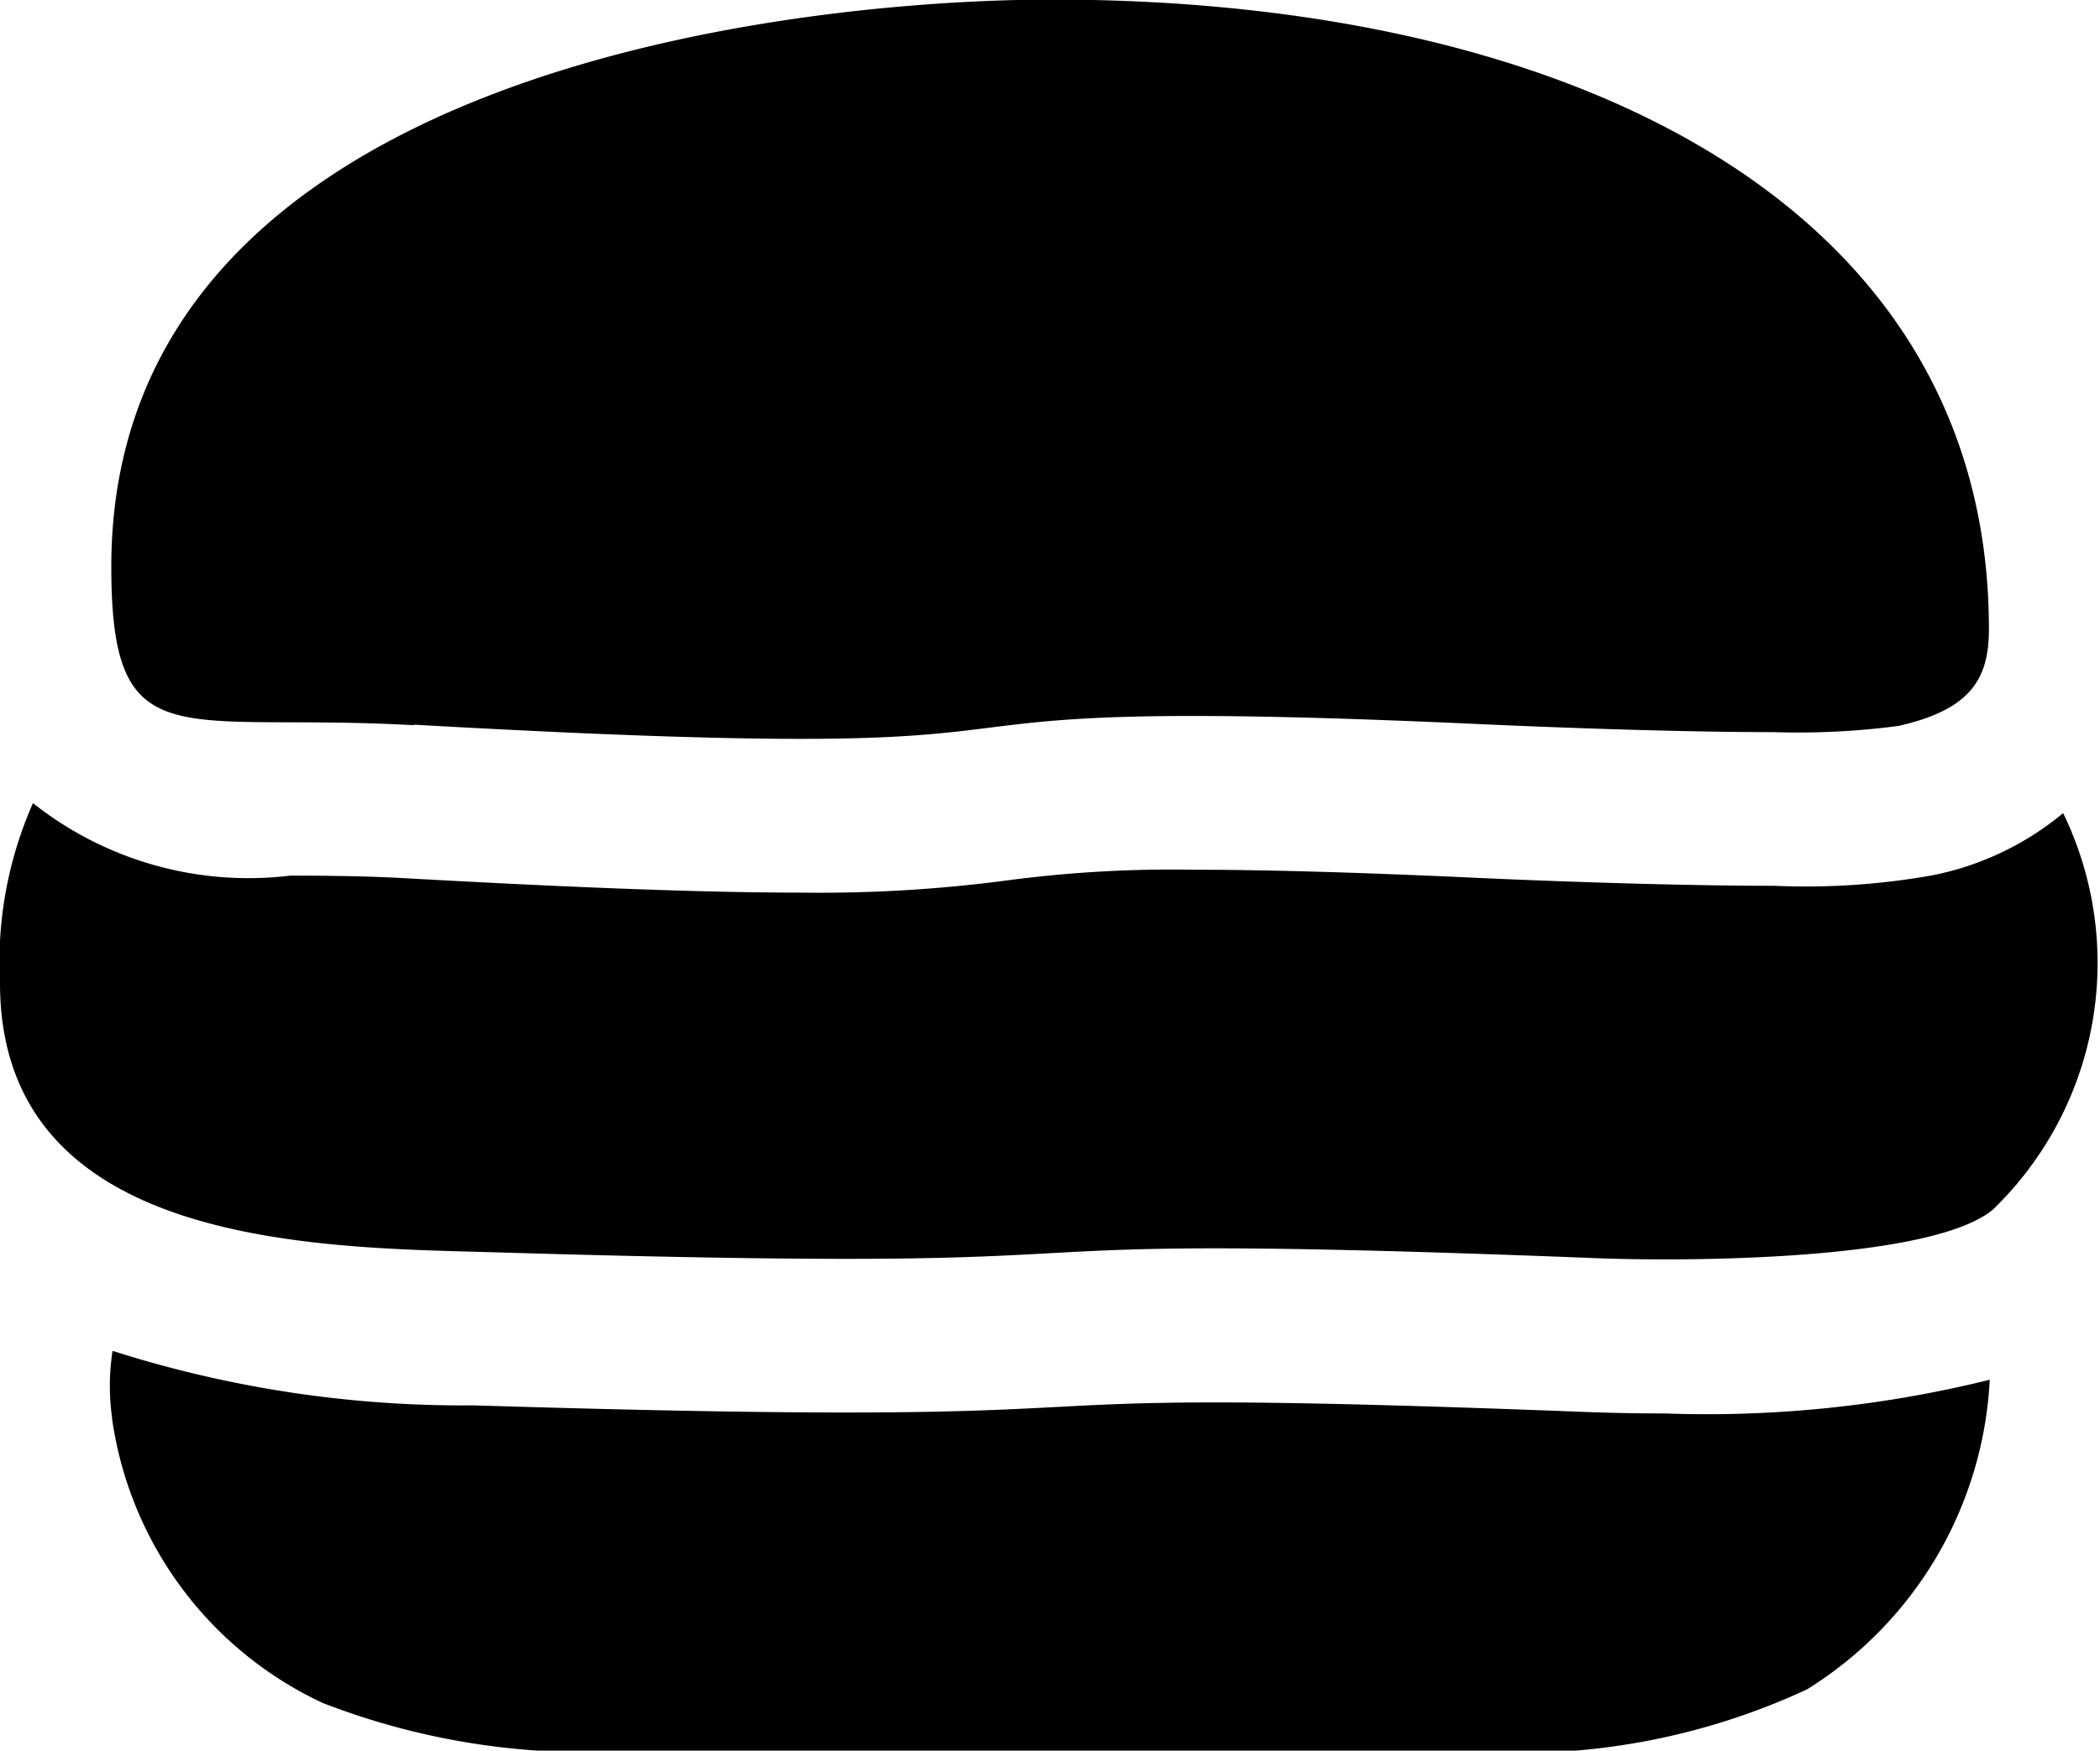 <svg id="icon-product" xmlns="http://www.w3.org/2000/svg" xmlns:xlink="http://www.w3.org/1999/xlink" width="20" height="16.668" viewBox="0 0 20 16.668">
  <defs>
    <clipPath id="clip-path">
      <rect id="Rettangolo_1661" data-name="Rettangolo 1661" width="20" height="16.668"/>
    </clipPath>
  </defs>
  <g id="Raggruppa_3193" data-name="Raggruppa 3193">
    <g id="Raggruppa_3194" data-name="Raggruppa 3194">
      <g id="Raggruppa_3192" data-name="Raggruppa 3192" clip-path="url(#clip-path)">
        <path id="Tracciato_3466" data-name="Tracciato 3466" d="M3.148,39.105a3.536,3.536,0,0,0,2.007,2.723,6.941,6.941,0,0,0,2.982.454H8.22l7.793,0a6.5,6.5,0,0,0,3.28-.583,3.69,3.69,0,0,0,1.74-2.948,11.206,11.206,0,0,1-3.095.321c-.288,0-.54-.006-.726-.013-1.6-.062-2.733-.092-3.558-.092-.69,0-1.084.021-1.5.043-.476.025-1.015.053-2.014.053-.85,0-1.945-.02-3.346-.062l-.211-.006a10.971,10.971,0,0,1-3.428-.519,2.174,2.174,0,0,0-.005.633" transform="translate(-2.083 -25.614)"/>
        <path id="Tracciato_3467" data-name="Tracciato 3467" d="M6.053,6.9c1.775.1,2.9.135,3.681.135,1.926,0,1.684-.218,3.736-.218.639,0,1.5.021,2.721.077.326.015,1.74.077,2.817.077a7.288,7.288,0,0,0,1.183-.059c.7-.158.862-.458.862-.924,0-4-3.923-5.992-8.922-5.992-2.29,0-8.96.613-8.96,5.4,0,1.852.64,1.383,2.882,1.509" transform="translate(-2.111 0)"/>
        <path id="Tracciato_3468" data-name="Tracciato 3468" d="M8.056,27.217c1.837,0,1.989-.1,3.516-.1.751,0,1.834.023,3.615.093.172.007.4.012.669.012,1.059,0,2.655-.083,3.124-.474a3.265,3.265,0,0,0,.669-3.775,2.8,2.8,0,0,1-1.244.592,6.868,6.868,0,0,1-1.507.1c-1.088,0-2.483-.059-2.884-.078-1.111-.051-1.979-.075-2.654-.075a11.92,11.92,0,0,0-1.755.1,13.646,13.646,0,0,1-1.981.118c-.885,0-2.116-.045-3.763-.137-.415-.023-.776-.024-1.095-.025a3.307,3.307,0,0,1-2.452-.69A3.739,3.739,0,0,0,0,24.59c0,2.544,3.091,2.517,4.754,2.566,1.521.045,2.552.061,3.3.061" transform="translate(0 -15.231)"/>
      </g>
    </g>
  </g>
</svg>
